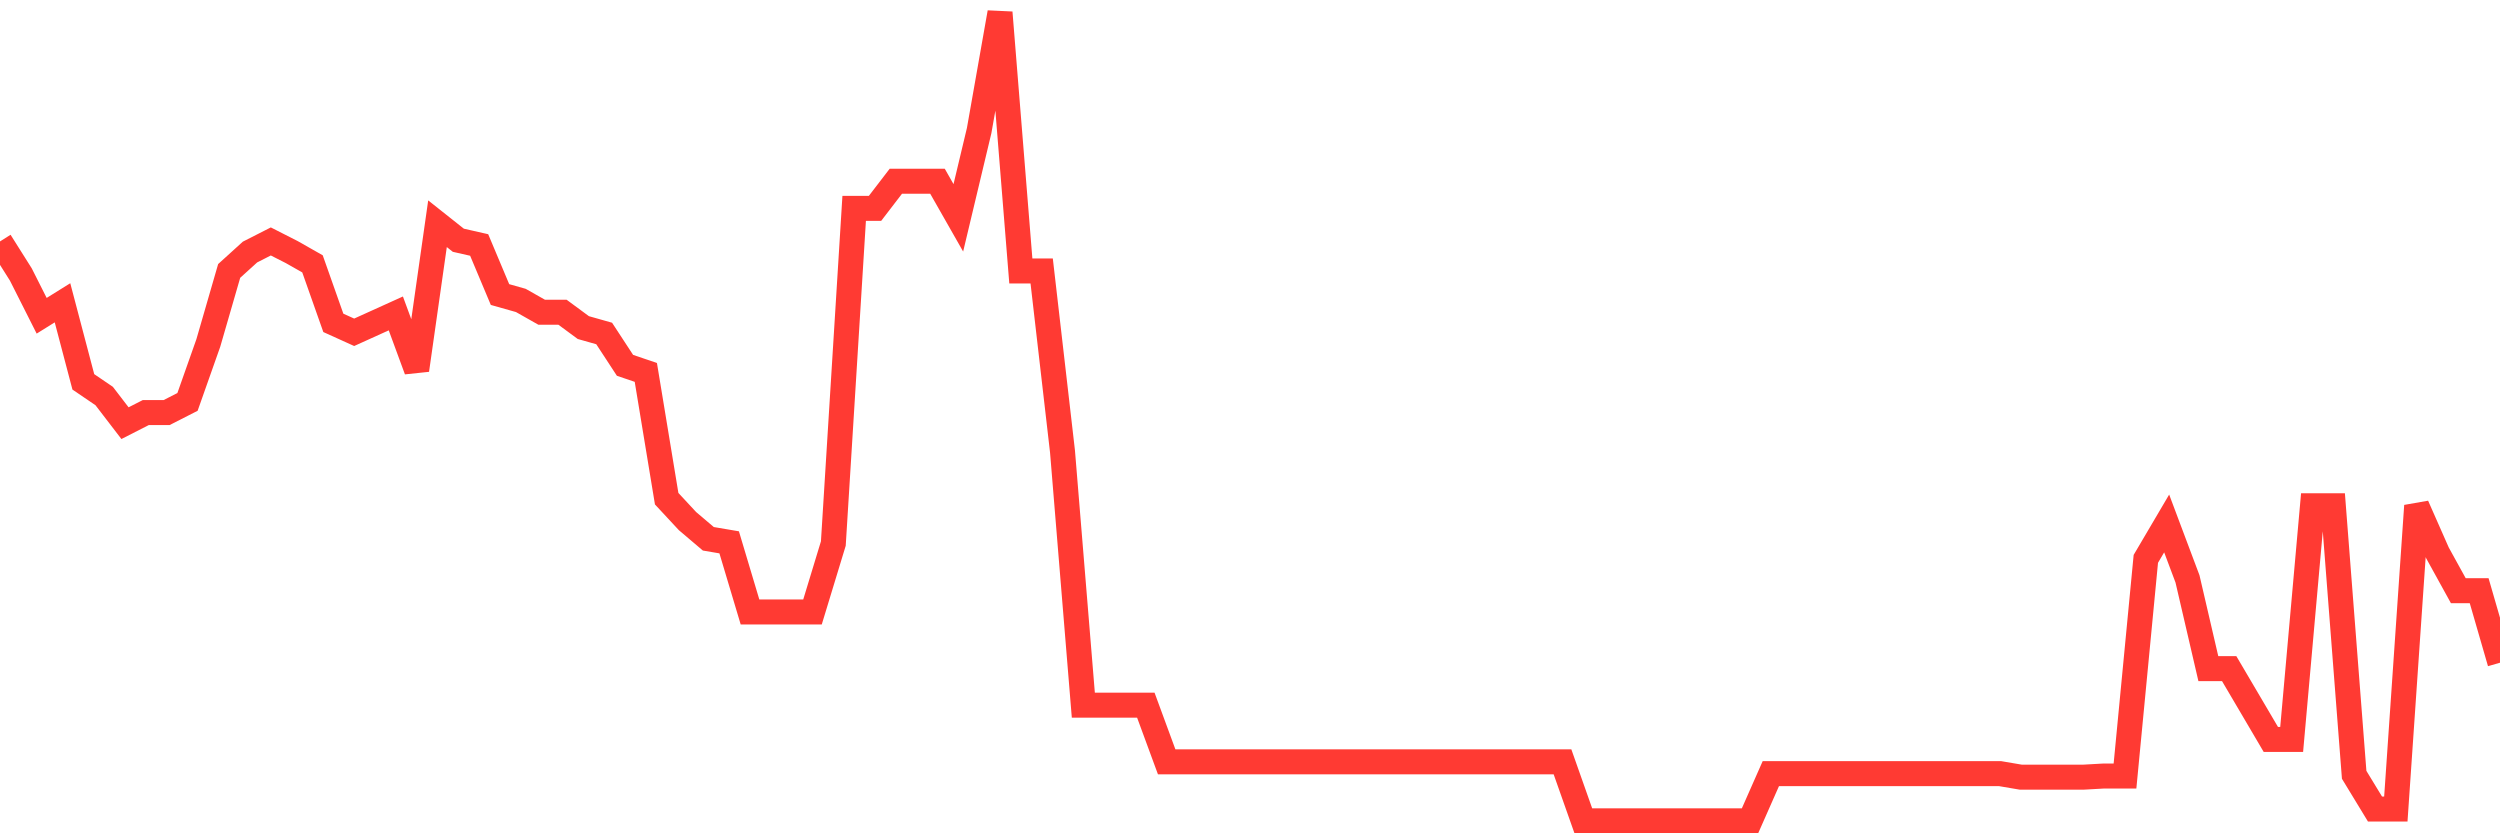 <svg
  xmlns="http://www.w3.org/2000/svg"
  xmlns:xlink="http://www.w3.org/1999/xlink"
  width="120"
  height="40"
  viewBox="0 0 120 40"
  preserveAspectRatio="none"
>
  <polyline
    points="0,11.589 1,13.175 2,15.157 3,14.534 4,18.329 5,19.009 6,20.312 7,19.802 8,19.802 9,19.292 10,16.46 11,13.005 12,12.098 13,11.589 14,12.098 15,12.665 16,15.497 17,15.95 18,15.497 19,15.044 20,17.763 21,10.739 22,11.532 23,11.759 24,14.138 25,14.421 26,14.987 27,14.987 28,15.724 29,16.007 30,17.536 31,17.876 32,23.937 33,25.013 34,25.862 35,26.032 36,29.374 37,29.374 38,29.374 39,29.374 40,26.089 41,10.003 42,10.003 43,8.7 44,8.7 45,8.7 46,10.456 47,6.264 48,0.6 49,13.005 50,13.005 51,21.671 52,33.849 53,33.849 54,33.849 55,33.849 56,36.568 57,36.568 58,36.568 59,36.568 60,36.568 61,36.568 62,36.568 63,36.568 64,36.568 65,36.568 66,36.568 67,36.568 68,36.568 69,36.568 70,36.568 71,36.568 72,36.568 73,36.568 74,36.568 75,36.568 76,39.4 77,39.4 78,39.4 79,39.4 80,39.4 81,39.4 82,39.4 83,39.4 84,39.4 85,37.134 86,37.134 87,37.134 88,37.134 89,37.134 90,37.134 91,37.134 92,37.134 93,37.134 94,37.134 95,37.134 96,37.134 97,37.304 98,37.304 99,37.304 100,37.304 101,37.248 102,37.248 103,26.825 104,25.126 105,27.788 106,32.093 107,32.093 108,33.792 109,35.492 110,35.492 111,24.276 112,24.276 113,37.191 114,38.834 115,38.834 116,24.276 117,26.542 118,28.355 119,28.355 120,31.81"
    fill="none"
    stroke="#ff3a33"
    stroke-width="1.2"
  >
  </polyline>
</svg>